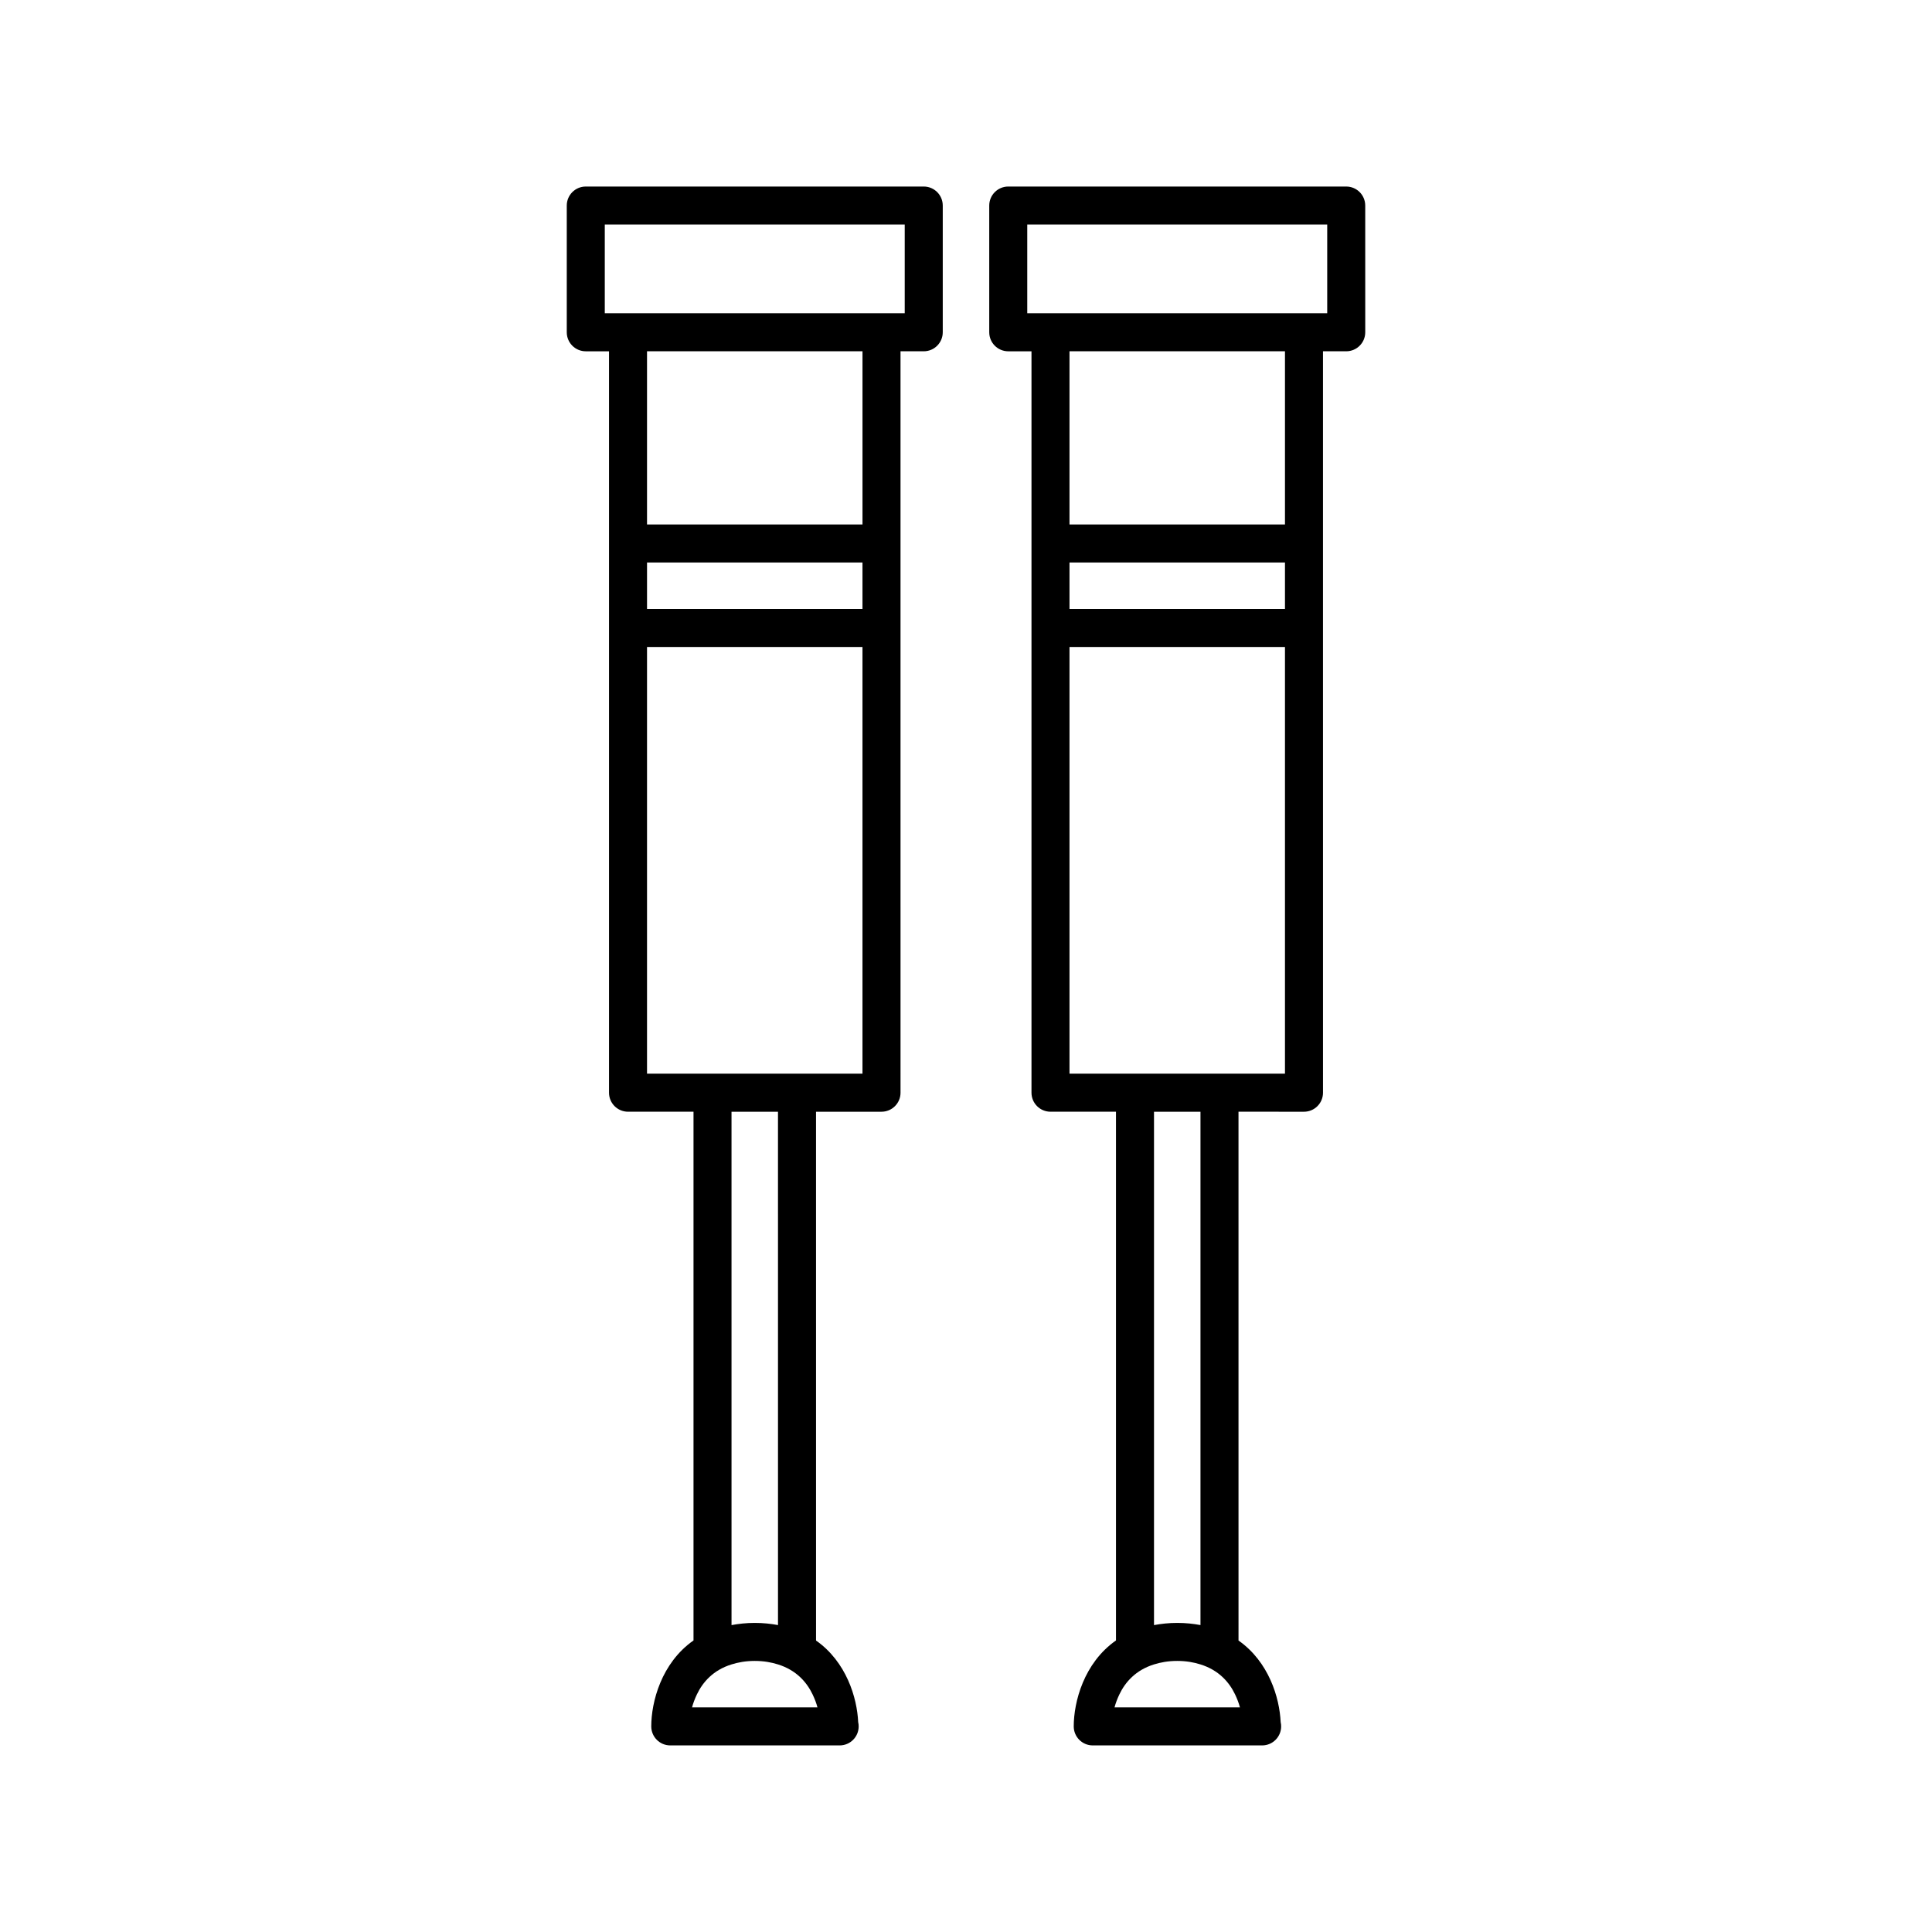 <?xml version="1.0" encoding="UTF-8"?>
<!-- Uploaded to: ICON Repo, www.svgrepo.com, Generator: ICON Repo Mixer Tools -->
<svg fill="#000000" width="800px" height="800px" version="1.1" viewBox="144 144 512 512" xmlns="http://www.w3.org/2000/svg">
 <g>
  <path d="m377.61 438.62c2.781 0 5.039-2.254 5.039-5.039l-0.004-123.15v-73.336h6.156c2.781 0 5.039-2.254 5.039-5.039v-33.582c0-2.781-2.254-5.039-5.039-5.039h-89.562c-2.781 0-5.039 2.254-5.039 5.039v33.586c0 2.781 2.254 5.039 5.039 5.039h6.156v196.48c0 2.781 2.254 5.039 5.039 5.039h17.352v140.12c-8.527 5.965-11.195 16.32-11.195 22.777 0 2.781 2.254 5.039 5.039 5.039h44.785c0.035-0.004 0.066-0.004 0.102 0 2.781 0 5.039-2.254 5.039-5.039 0-0.391-0.043-0.766-0.129-1.125-0.289-6.477-3.133-15.996-11.168-21.629l-0.004-140.14zm-62.141-145.55h57.098v12.316h-57.098zm-11.195-66.055v-23.512h79.488v23.512zm68.297 10.074v45.902l-57.102 0.004v-45.902zm-57.102 191.45v-113.08h57.098v113.08zm11.93 167.94c0.289-1.09 0.727-2.266 1.289-3.445 1.543-3.238 4.312-6.438 9.172-7.945 1.777-0.551 3.769-0.926 6.156-0.926s4.383 0.371 6.16 0.926c4.859 1.512 7.629 4.711 9.172 7.949 0.562 1.176 1.004 2.352 1.293 3.441zm22.781-21.816c-1.902-0.352-3.93-0.574-6.16-0.574s-4.254 0.23-6.156 0.582l-0.004-136.05h12.316z"/>
  <path d="m489.57 438.62c2.781 0 5.039-2.254 5.039-5.039l-0.004-123.15v-73.336h6.16c2.781 0 5.039-2.254 5.039-5.039l-0.004-33.582c0-2.781-2.254-5.039-5.039-5.039h-89.562c-2.781 0-5.039 2.254-5.039 5.039v33.586c0 2.781 2.254 5.039 5.039 5.039h6.156v196.48c0 2.781 2.254 5.039 5.039 5.039h17.352v140.12c-8.527 5.965-11.195 16.32-11.195 22.777 0 2.781 2.254 5.039 5.039 5.039h44.785c0.035-0.004 0.062-0.004 0.102 0 2.781 0 5.039-2.254 5.039-5.039 0-0.391-0.043-0.766-0.129-1.125-0.289-6.477-3.133-15.996-11.168-21.633l-0.004-140.14zm-62.141-145.55h57.102v12.316h-57.102zm-11.195-66.055v-23.512h79.492v23.512zm68.297 10.074v45.902l-57.102 0.004v-45.902zm-57.102 191.45v-113.08h57.102v113.08zm11.93 167.94c0.289-1.09 0.73-2.266 1.289-3.441 1.543-3.238 4.312-6.438 9.172-7.949 1.777-0.551 3.773-0.926 6.16-0.926 2.387 0 4.383 0.371 6.156 0.926 4.859 1.512 7.629 4.711 9.172 7.945 0.566 1.18 1.004 2.356 1.293 3.445zm22.781-21.816c-1.902-0.352-3.93-0.574-6.156-0.574-2.231 0-4.254 0.23-6.16 0.582v-136.05h12.316z"/>
 </g>
</svg>